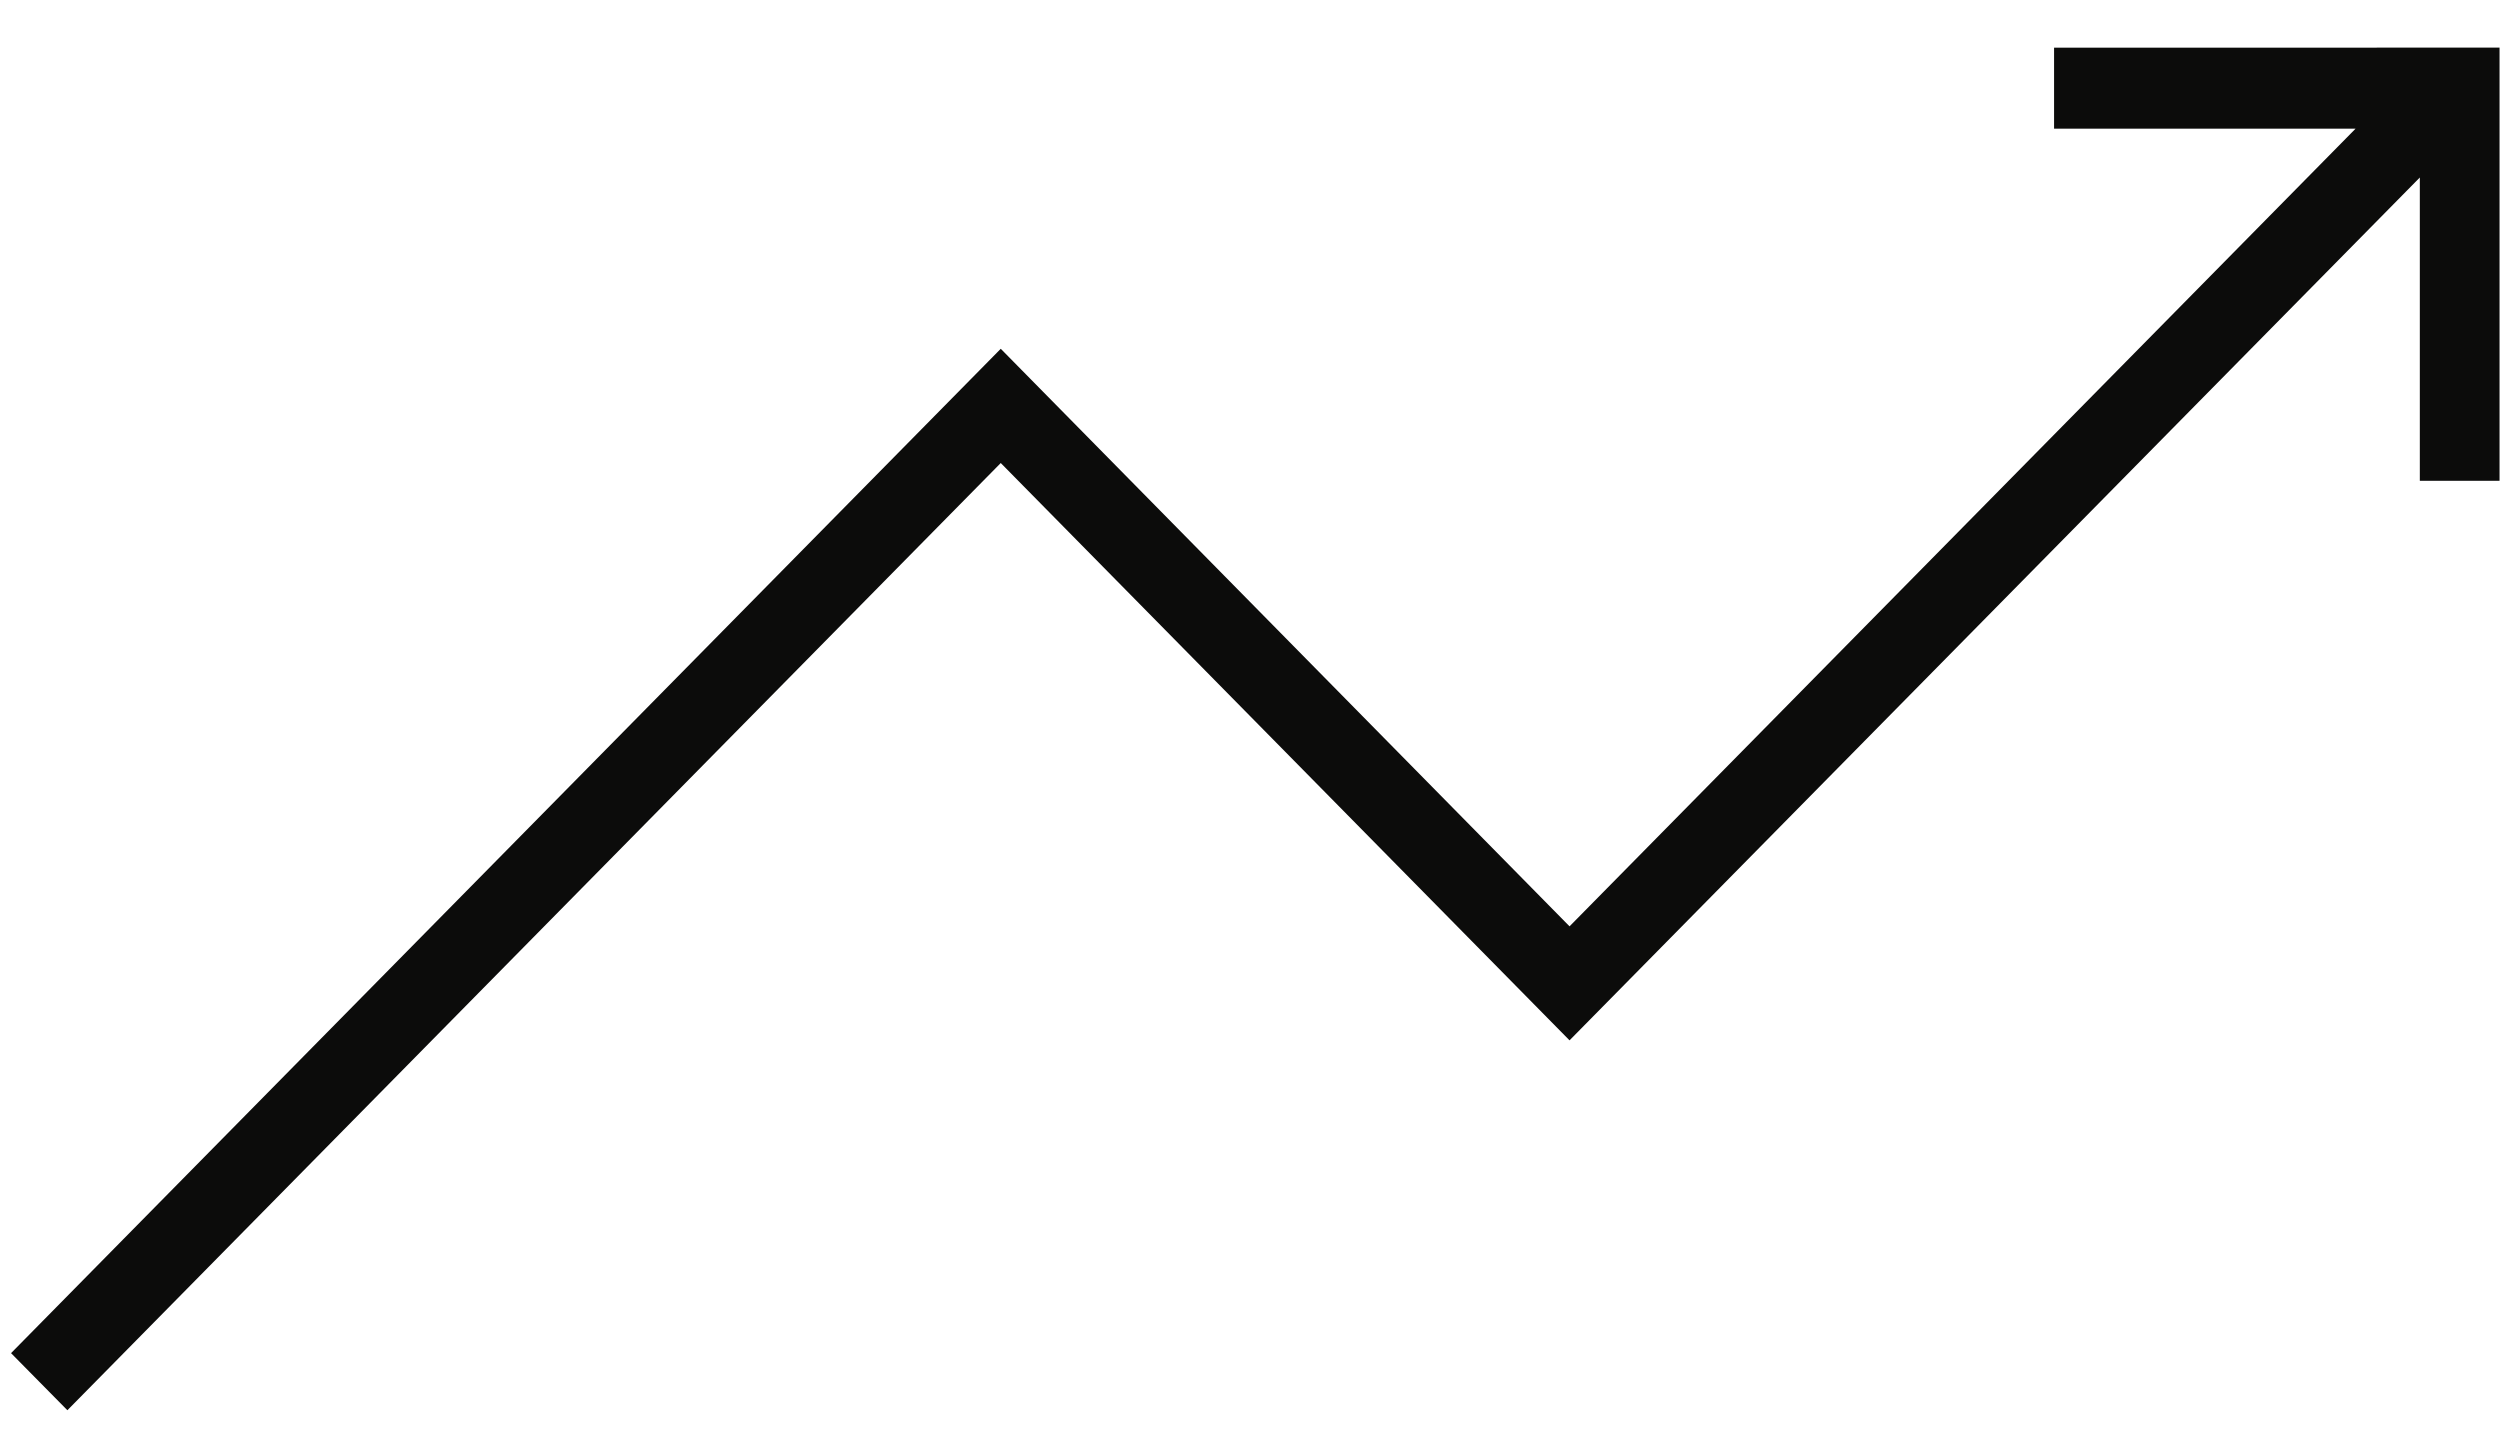 <svg xmlns="http://www.w3.org/2000/svg" width="43" height="25" viewBox="0 0 43 25"><g><g><path fill="#0c0c0b" d="M35.33.82v1.393h5.186l-13.52 13.72-9.783-9.934L.19 23.274l.969.982L17.213 7.964l9.783 9.93L41.621 3.053V8.27h1.371V.819z"/></g></g></svg>